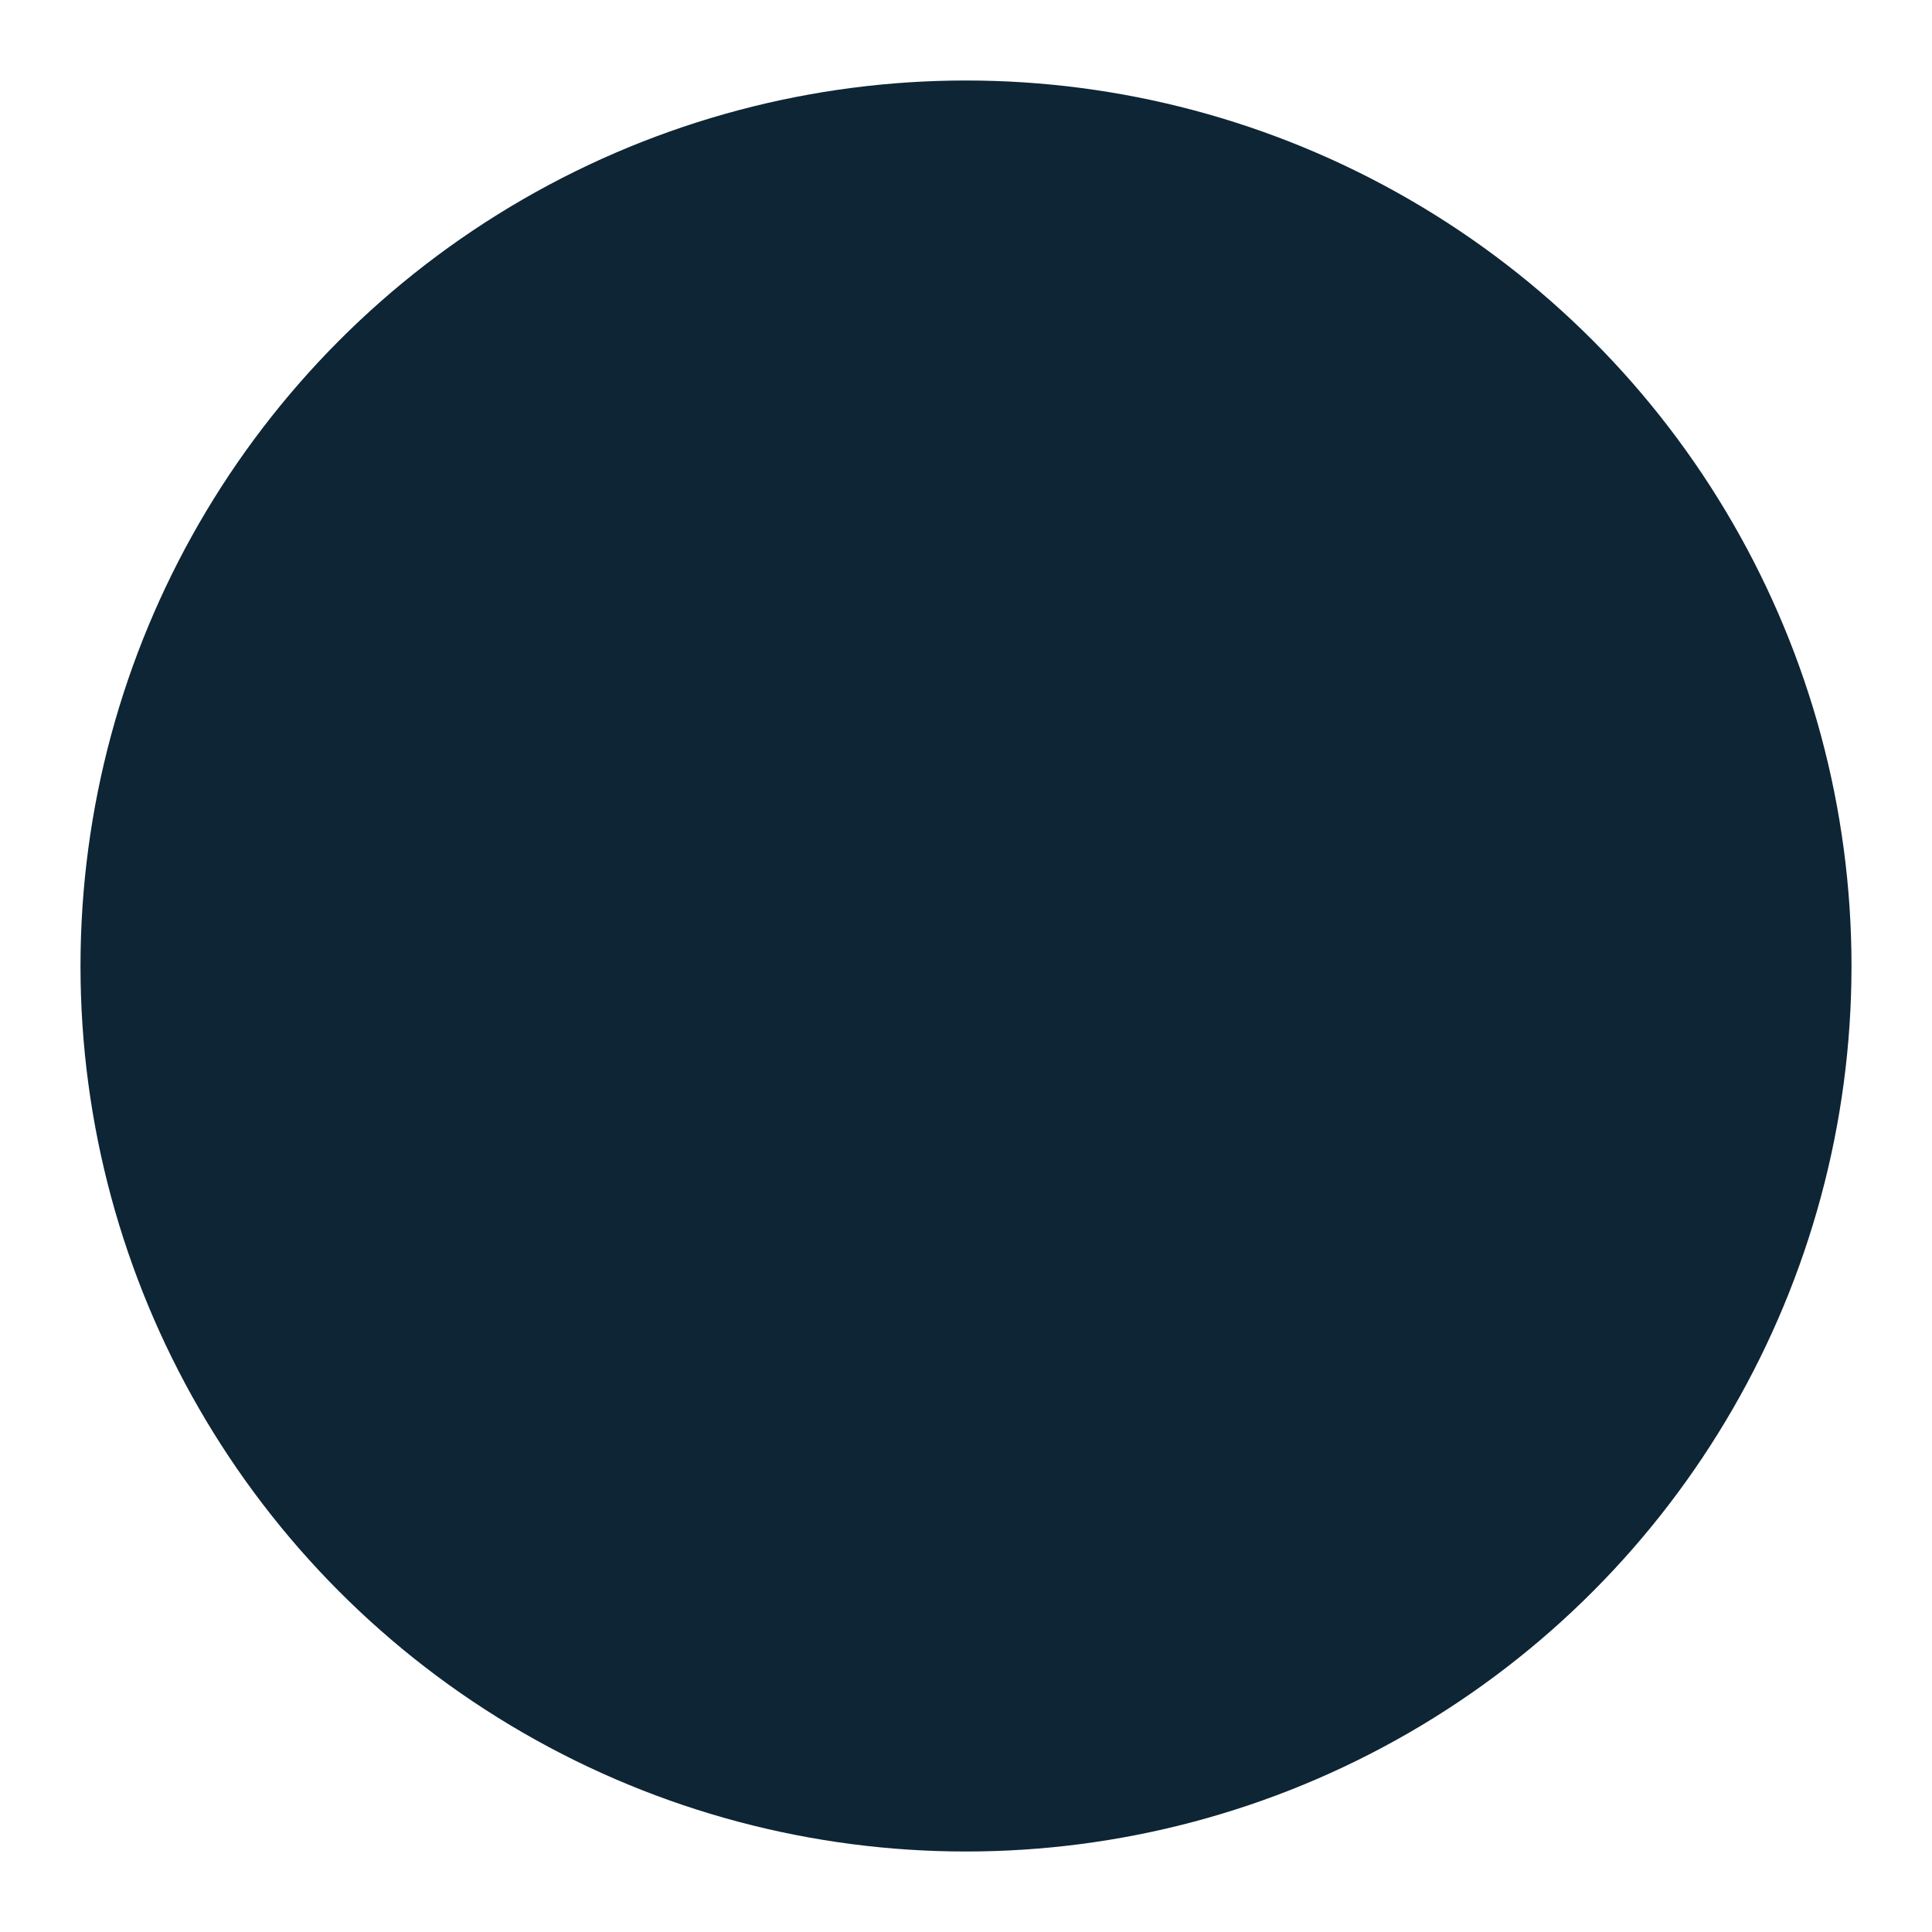 <svg id="Ebene_1" data-name="Ebene 1" xmlns="http://www.w3.org/2000/svg" xmlns:xlink="http://www.w3.org/1999/xlink" viewBox="0 0 24 24"><defs><style>.cls-1{fill:none;}.cls-2{fill:#0d2535;}.cls-3{clip-path:url(#clip-path);}</style><clipPath id="clip-path"><circle class="cls-1" cx="12" cy="44.63" r="11"/></clipPath></defs><title>190916_Definition-Icons_010_DAIMANI</title><g id="IDN_benefit_MARINE"><circle class="cls-2" cx="12" cy="12" r="11"/></g><g id="IDN_benefit_MARINE-2" data-name="IDN_benefit_MARINE"><g class="cls-3"><rect class="cls-2" x="-34.02" y="36.46" width="77.86" height="3.21" transform="translate(-25.48 14.62) rotate(-45)"/><rect class="cls-2" x="-29.48" y="40.99" width="77.86" height="3.21" transform="translate(-27.36 19.16) rotate(-45)"/><rect class="cls-2" x="-24.95" y="45.53" width="77.86" height="3.21" transform="translate(-29.23 23.69) rotate(-45)"/><rect class="cls-2" x="-20.41" y="50.07" width="77.86" height="3.21" transform="translate(-31.11 28.23) rotate(-45)"/></g></g></svg>